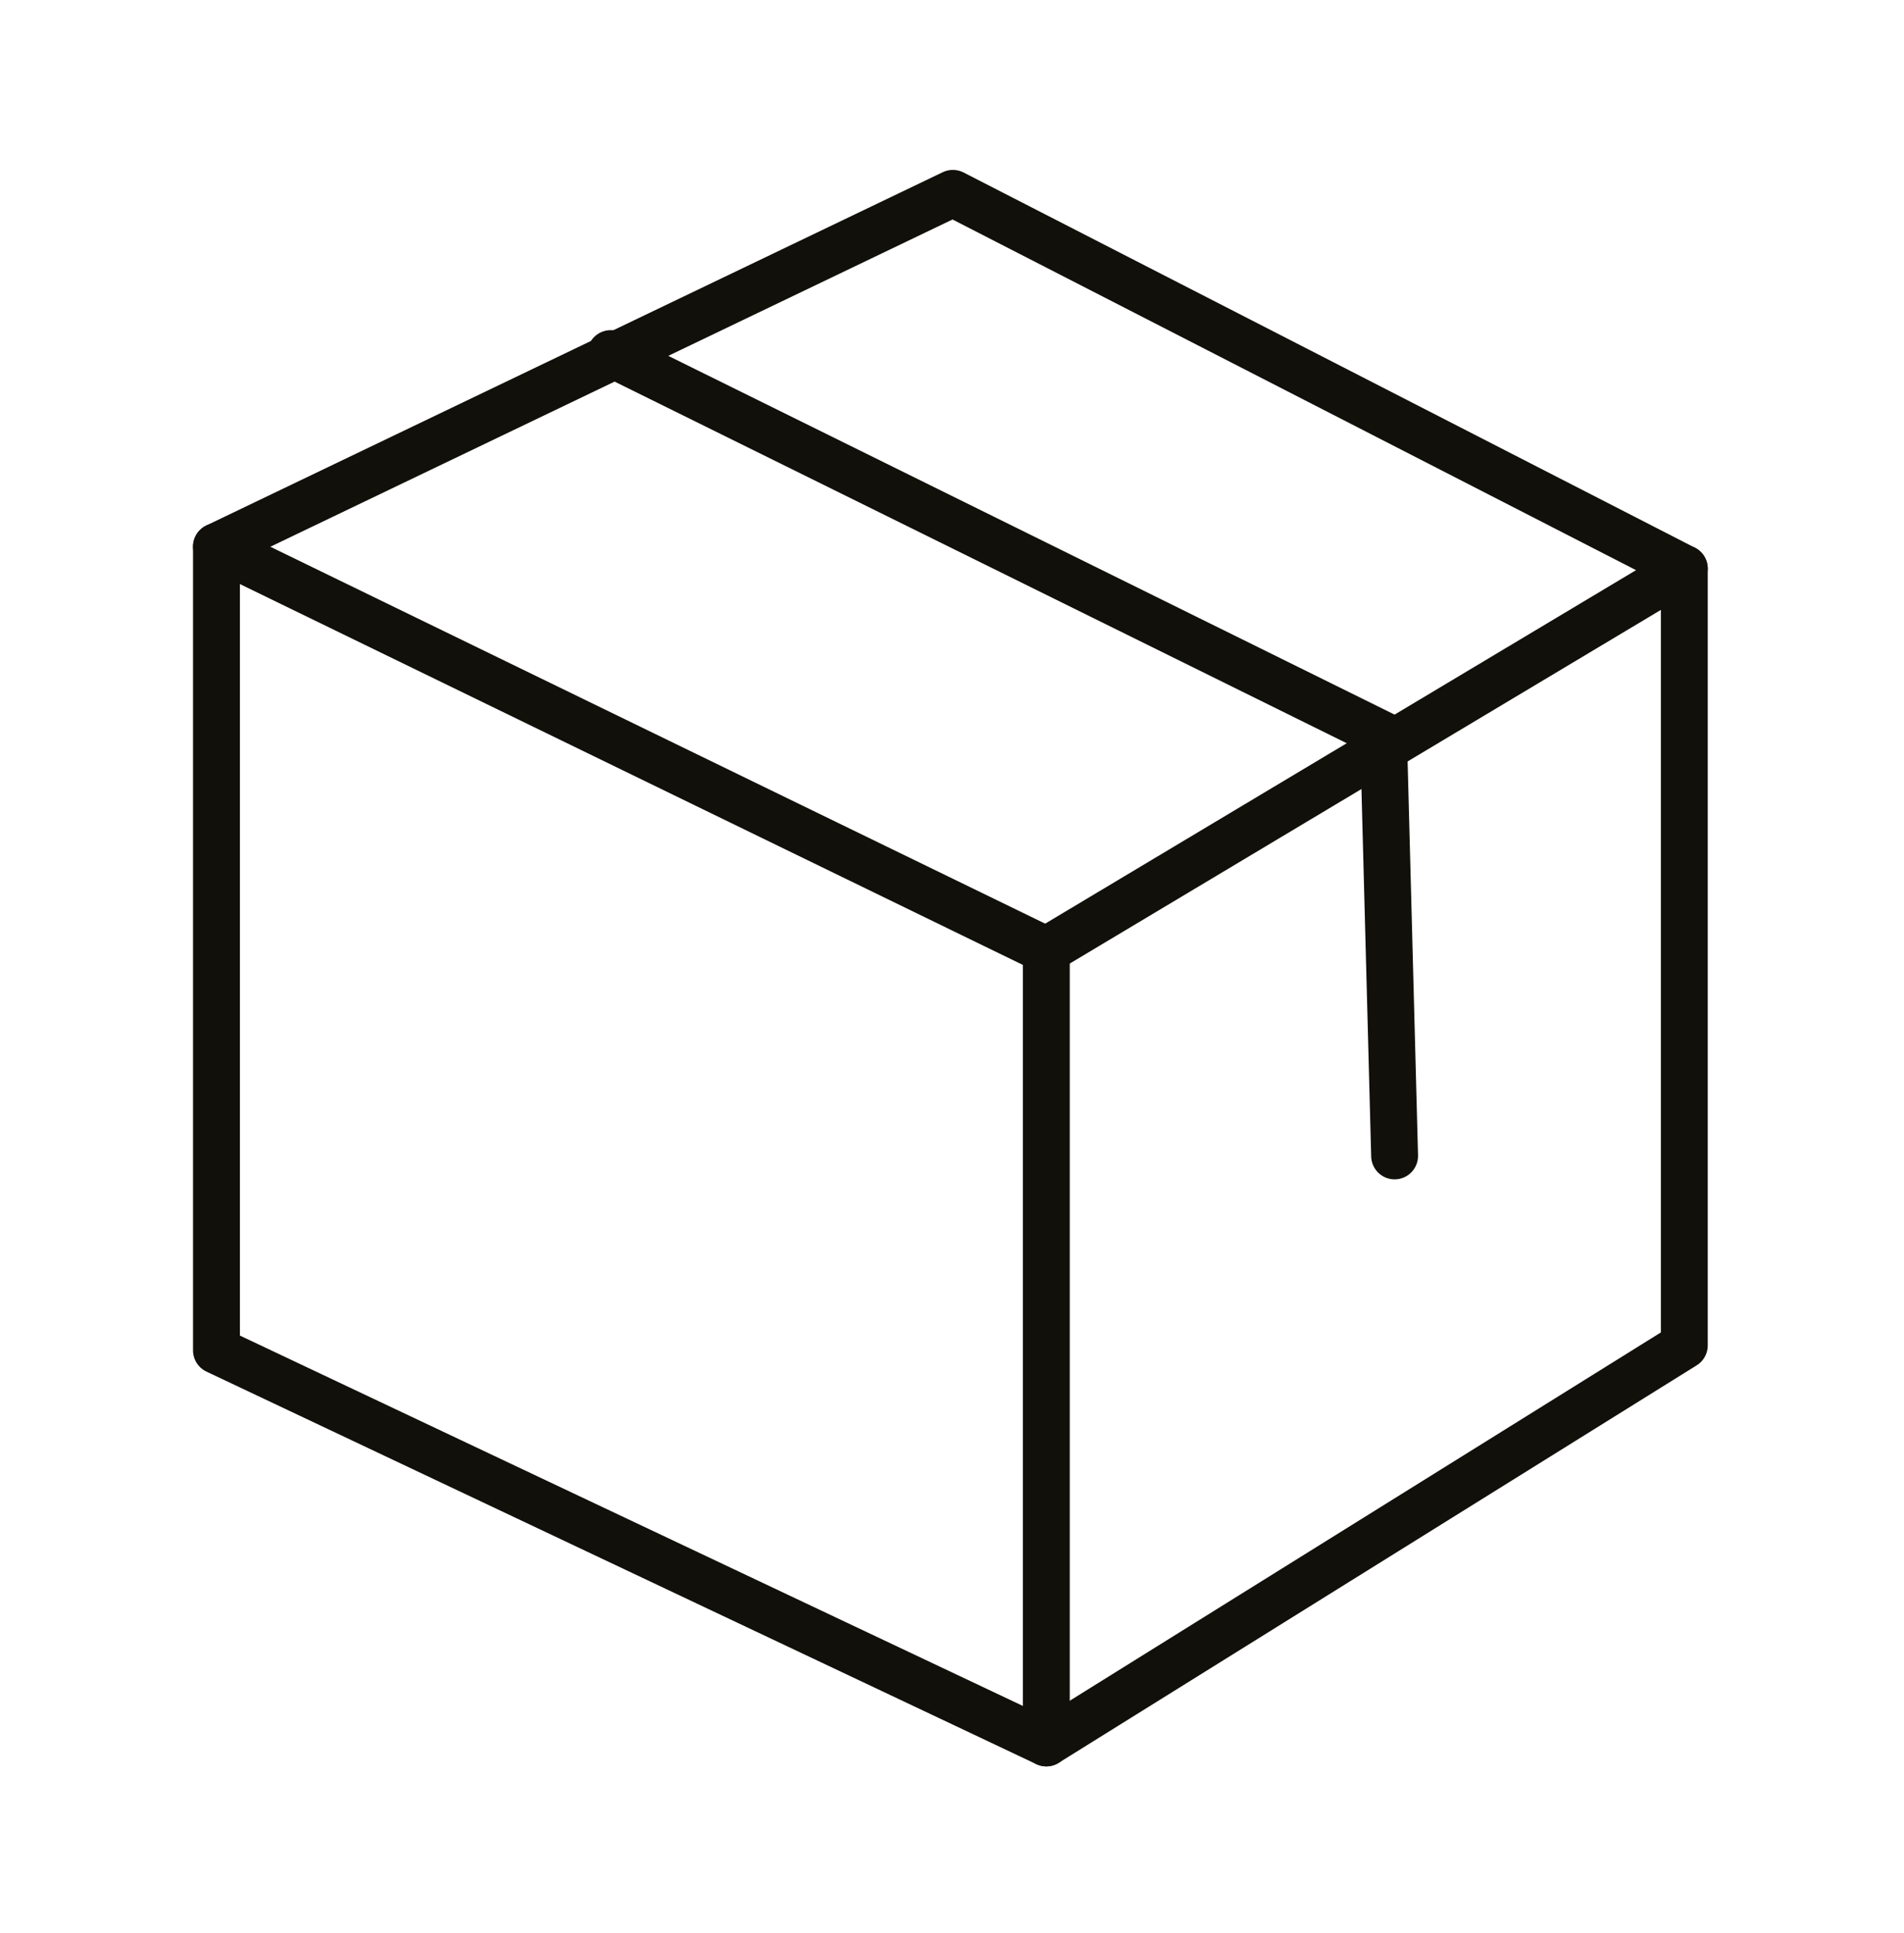 <?xml version="1.0" encoding="UTF-8"?>
<svg id="Ebene_1" data-name="Ebene 1" xmlns="http://www.w3.org/2000/svg" viewBox="0 0 65 66">
  <defs>
    <style>
      .cls-1 {
        fill: none;
        stroke: #12100b;
        stroke-linecap: round;
        stroke-linejoin: round;
        stroke-width: 1.6px;
      }
    </style>
  </defs>
  <polygon class="cls-1" points="35.72 59.5 7.39 46.1 7.39 18.66 35.72 32.44 35.72 59.5"/>
  <polyline class="cls-1" points="35.72 32.44 57.5 19.41 32.53 6.6 7.39 18.66"/>
  <polyline class="cls-1" points="35.72 59.5 57.5 45.93 57.5 19.41"/>
  <polyline class="cls-1" points="20.85 12.07 47.23 25.1 47.61 39.46"/>
</svg>